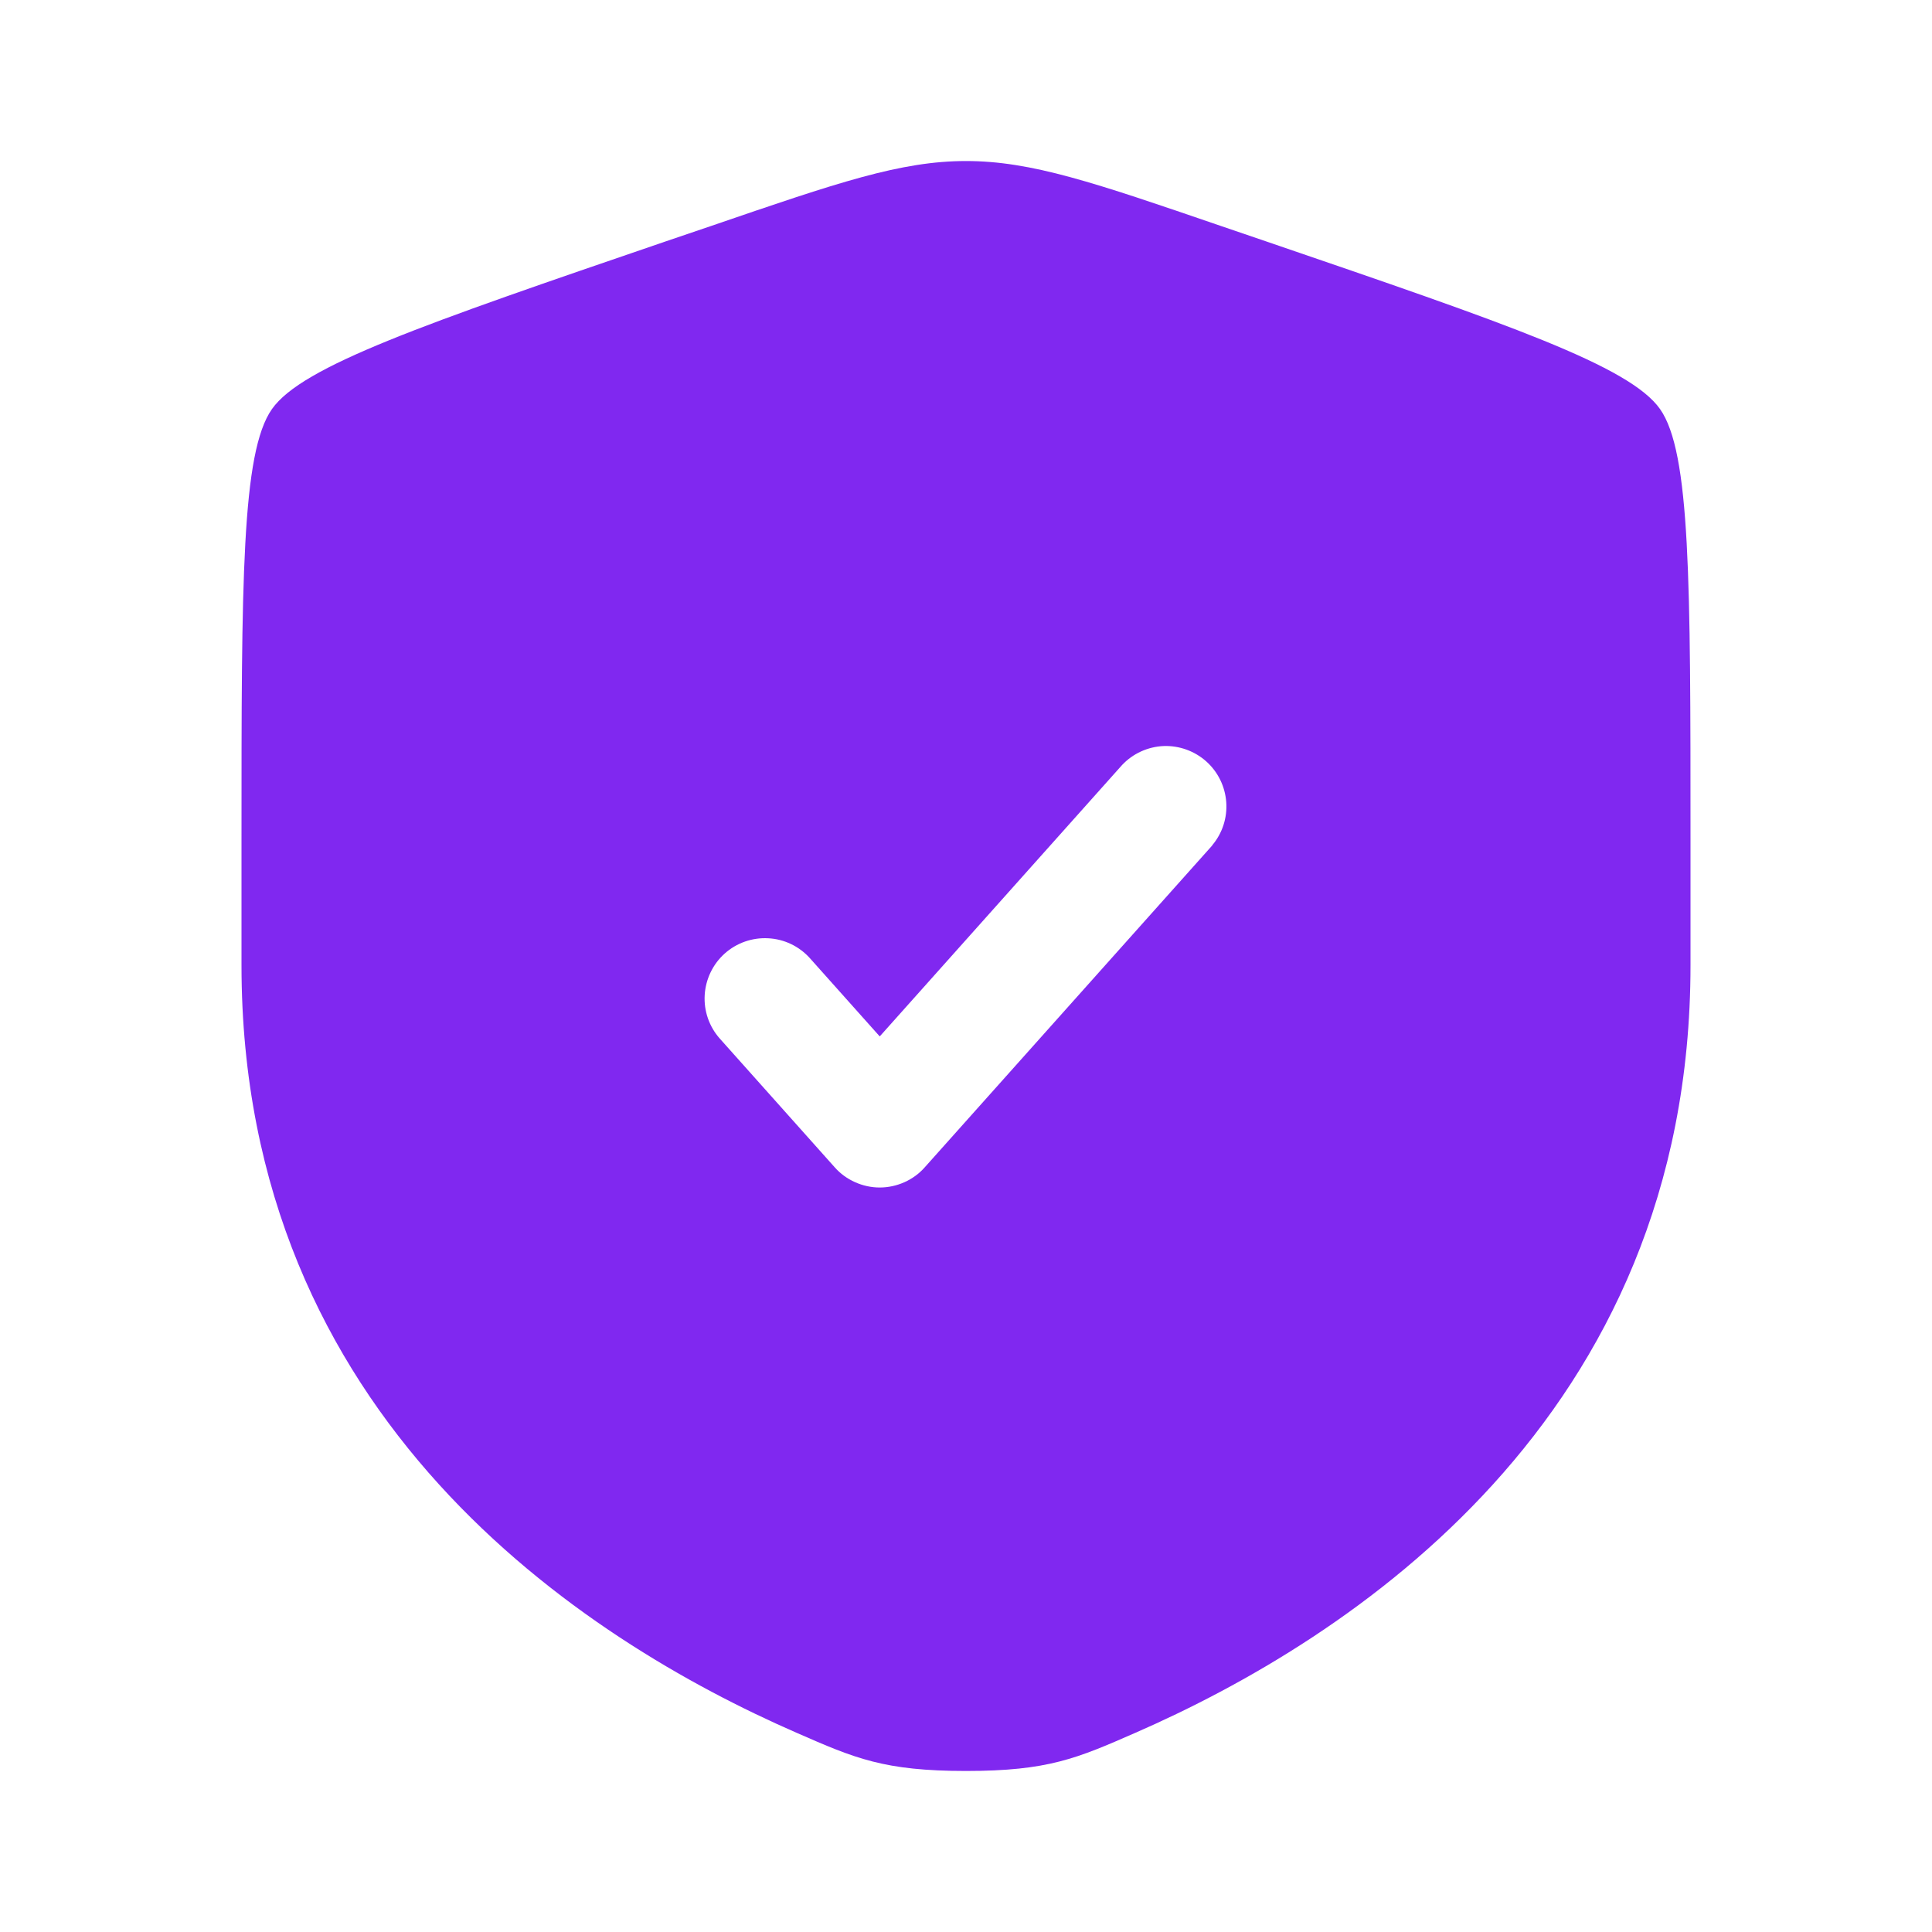 <svg width="20" height="20" viewBox="0 0 20 20" fill="none" xmlns="http://www.w3.org/2000/svg">
<path fill-rule="evenodd" clip-rule="evenodd" d="M2.815 4.235C2.5 4.683 2.5 6.017 2.5 8.681V9.993C2.5 14.691 6.032 16.972 8.249 17.939C8.85 18.202 9.151 18.333 10 18.333C10.85 18.333 11.15 18.202 11.751 17.939C13.967 16.971 17.5 14.692 17.5 9.993V8.681C17.5 6.016 17.5 4.683 17.185 4.235C16.871 3.788 15.618 3.358 13.113 2.501L12.635 2.338C11.329 1.89 10.677 1.667 10 1.667C9.324 1.667 8.671 1.89 7.365 2.338L6.888 2.5C4.382 3.358 3.129 3.788 2.815 4.235ZM12.549 8.75C12.654 8.626 12.706 8.465 12.694 8.303C12.682 8.141 12.608 7.99 12.487 7.882C12.366 7.774 12.207 7.717 12.045 7.723C11.883 7.73 11.729 7.8 11.617 7.918L9.107 10.729L8.383 9.918C8.272 9.795 8.117 9.721 7.952 9.713C7.787 9.704 7.625 9.761 7.502 9.871C7.379 9.981 7.305 10.136 7.295 10.3C7.285 10.465 7.341 10.627 7.451 10.751L8.641 12.084C8.699 12.15 8.771 12.202 8.852 12.238C8.932 12.274 9.019 12.293 9.107 12.293C9.195 12.293 9.282 12.274 9.363 12.238C9.443 12.202 9.515 12.15 9.573 12.084L12.55 8.751L12.549 8.75Z" fill="#8028F0"/>
</svg>
